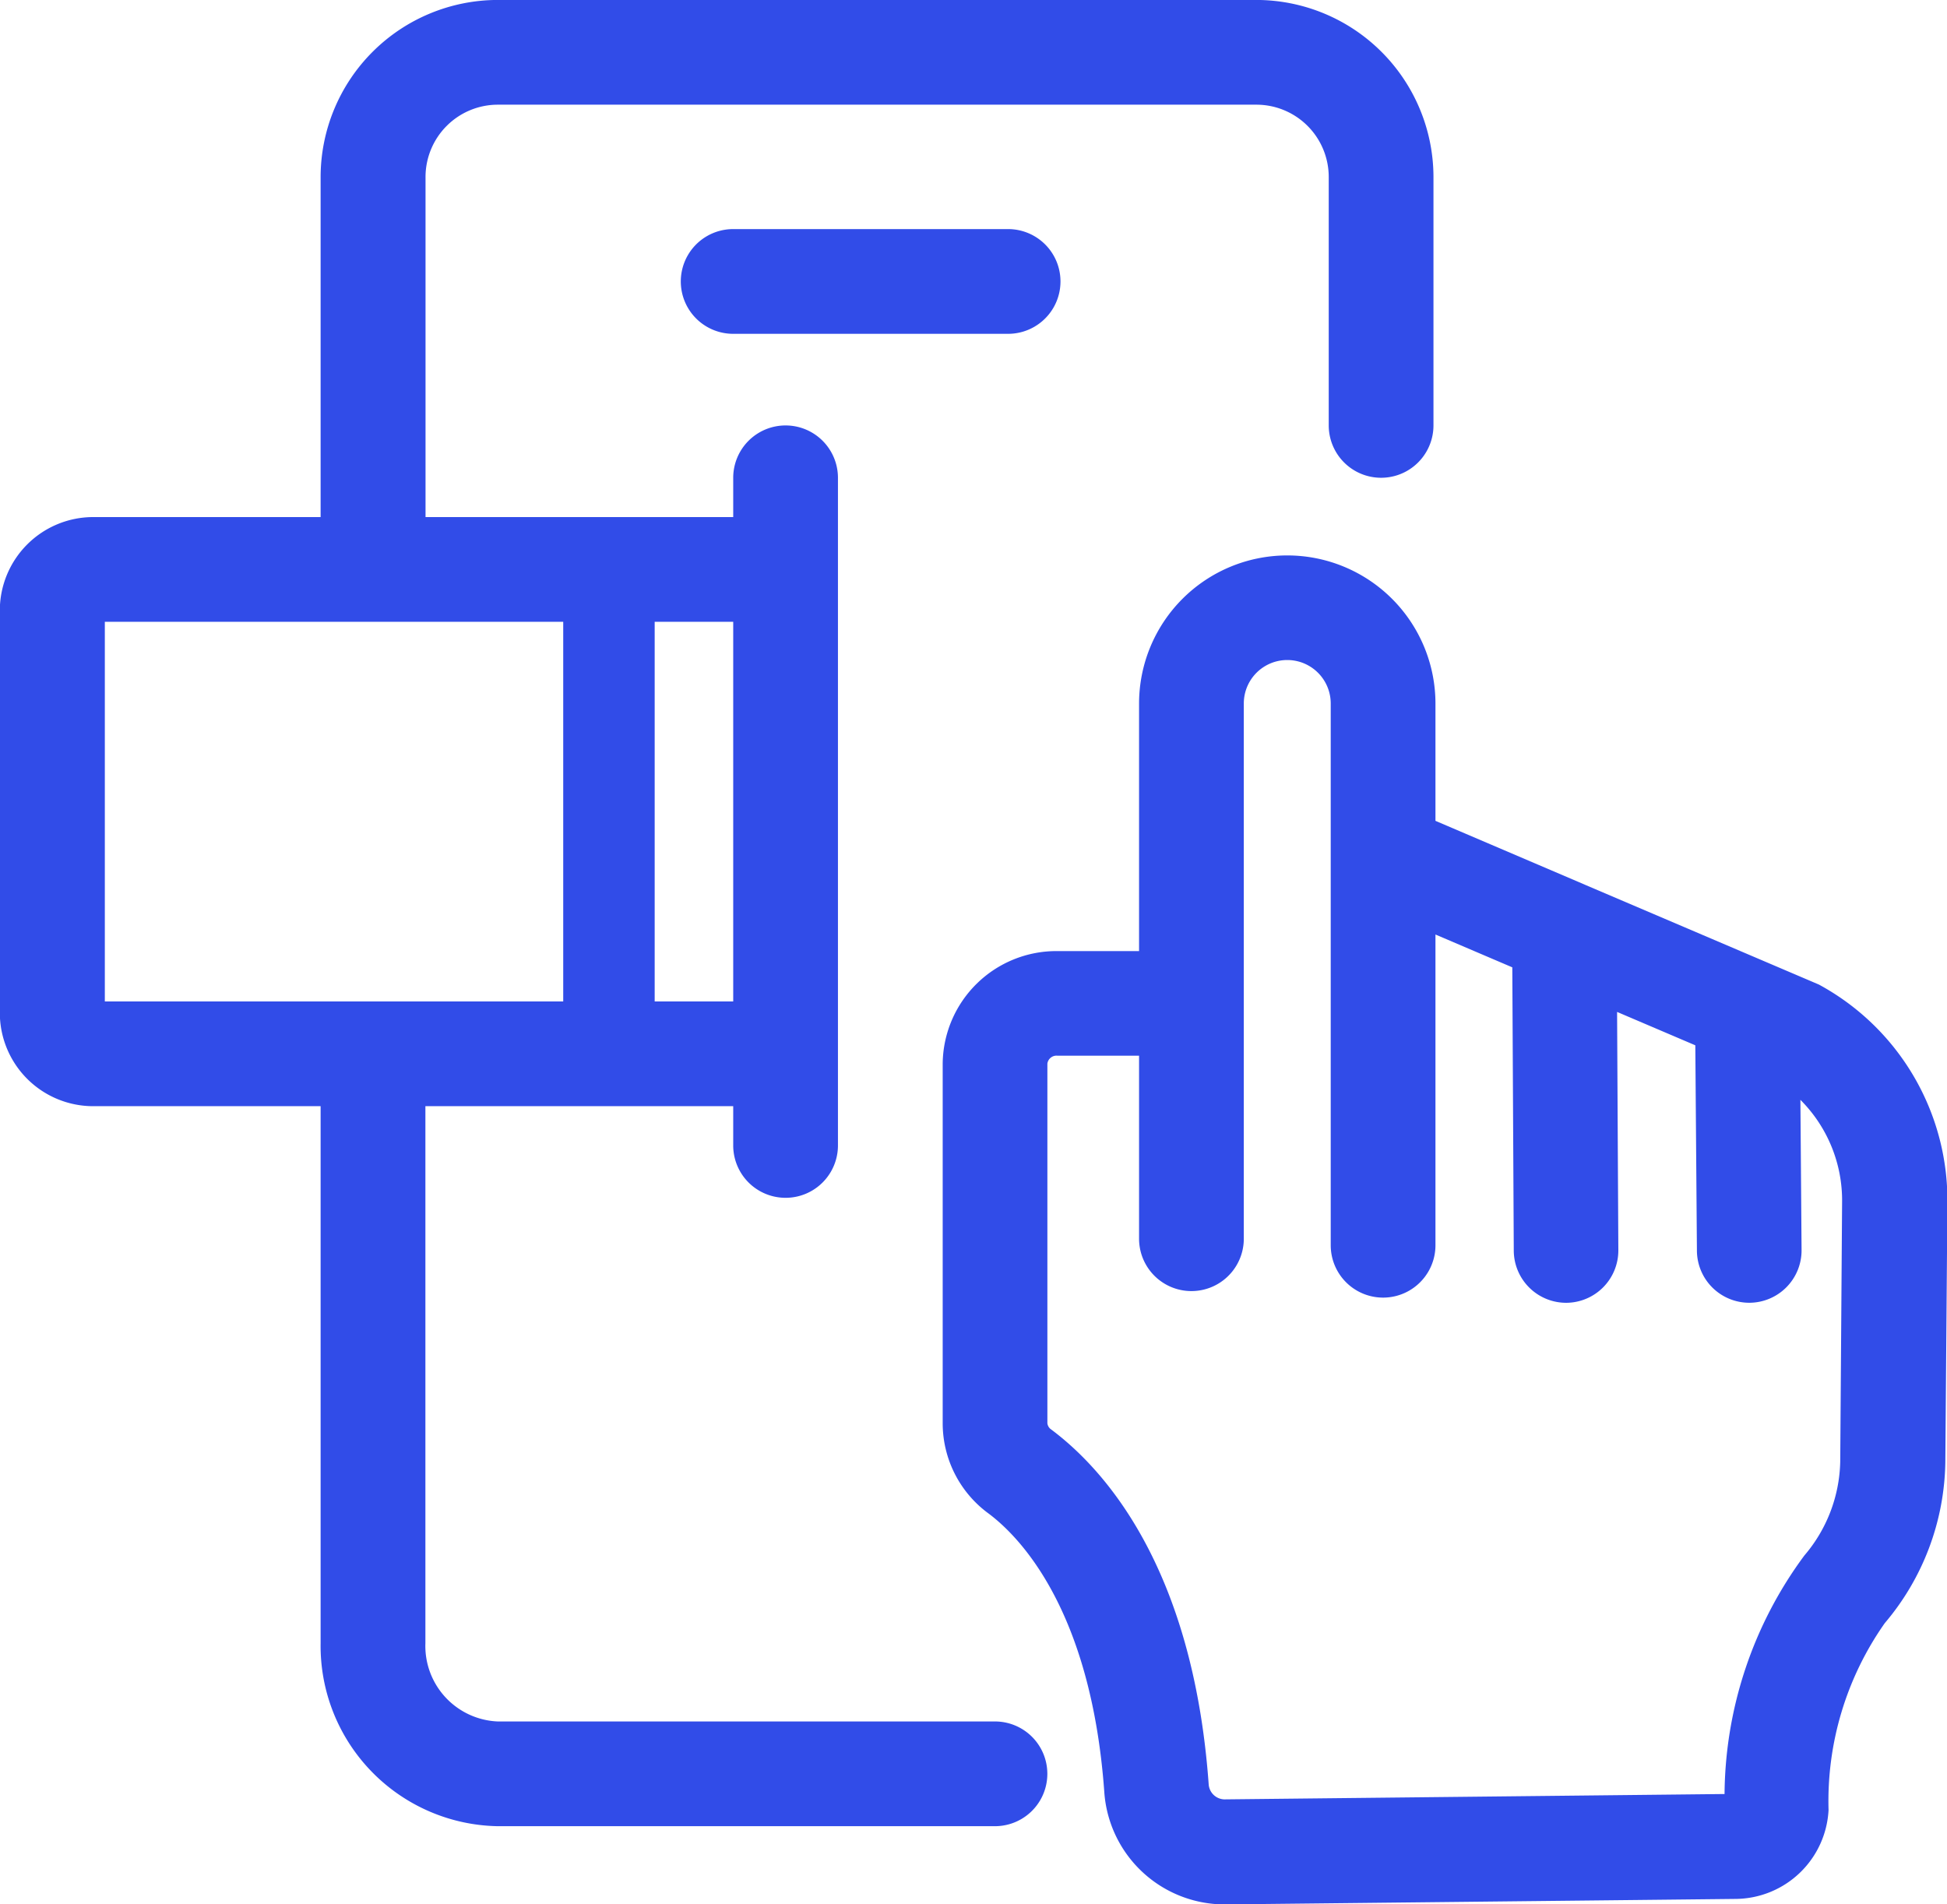 <?xml version="1.0" encoding="UTF-8"?> <svg xmlns="http://www.w3.org/2000/svg" width="45.023" height="44.034" viewBox="0 0 45.023 44.034"><g id="Grupo_1734" data-name="Grupo 1734" transform="translate(0 0)"><path id="Trazado_1041" data-name="Trazado 1041" d="M3475.054,1517.292h-11.5a1.747,1.747,0,0,1-1.672-1.81v-12.419H3469v.908a1.211,1.211,0,1,0,2.422,0v-15.44a1.211,1.211,0,0,0-2.422,0v.908h-7.115v-7.865a1.673,1.673,0,0,1,1.672-1.672H3481.1a1.673,1.673,0,0,1,1.671,1.672v5.745a1.211,1.211,0,1,0,2.422,0v-5.745a4.1,4.1,0,0,0-4.093-4.094h-17.547a4.1,4.1,0,0,0-4.094,4.094v7.865h-5.26a2.161,2.161,0,0,0-2.158,2.158v9.308a2.16,2.16,0,0,0,2.158,2.158h5.26v12.419a4.17,4.17,0,0,0,4.094,4.232h11.5a1.211,1.211,0,1,0,0-2.422ZM3469,1500.641h-1.816v-8.78H3469Zm-14.531-8.78h10.6v8.78h-10.6Z" transform="translate(-3452.045 -1477.481)" fill="#314ce8"></path><path id="Trazado_1042" data-name="Trazado 1042" d="M3544.307,1529.883l-5.39-2.3-.043-.019-3.433-1.467v-2.711a3.427,3.427,0,0,0-6.854,0v5.723h-1.892a2.631,2.631,0,0,0-2.649,2.606v8.316a2.586,2.586,0,0,0,1.061,2.085c.7.524,2.37,2.2,2.676,6.44a2.791,2.791,0,0,0,2.772,2.6h.029l11.806-.127a2.169,2.169,0,0,0,2.141-2.055,7.152,7.152,0,0,1,1.3-4.323,5.88,5.88,0,0,0,1.4-3.707l.048-5.992A5.677,5.677,0,0,0,3544.307,1529.883Zm.494,11.035a3.449,3.449,0,0,1-.831,2.171,9.384,9.384,0,0,0-1.844,5.514l-11.57.124a.374.374,0,0,1-.359-.348c-.364-5.049-2.439-7.309-3.643-8.207a.2.2,0,0,1-.087-.144v-8.316a.213.213,0,0,1,.228-.184h1.892v4.233a1.211,1.211,0,0,0,2.422,0v-12.378a1.005,1.005,0,0,1,2.01,0v12.529a1.211,1.211,0,1,0,2.422,0v-7.186l1.777.759.034,6.558a1.212,1.212,0,0,0,1.211,1.2h.007a1.211,1.211,0,0,0,1.2-1.217l-.029-5.51,1.809.772.037,4.754a1.211,1.211,0,0,0,1.21,1.2h.01a1.211,1.211,0,0,0,1.2-1.221l-.027-3.472a3.289,3.289,0,0,1,.964,2.37Z" transform="translate(-3502.247 -1507.114)" fill="#314ce8"></path><path id="Trazado_1043" data-name="Trazado 1043" d="M3505.256,1494.981a1.211,1.211,0,0,0,0,2.422h6.358a1.211,1.211,0,0,0,0-2.422Z" transform="translate(-3488.302 -1489.683)" fill="#314ce8"></path></g></svg> 